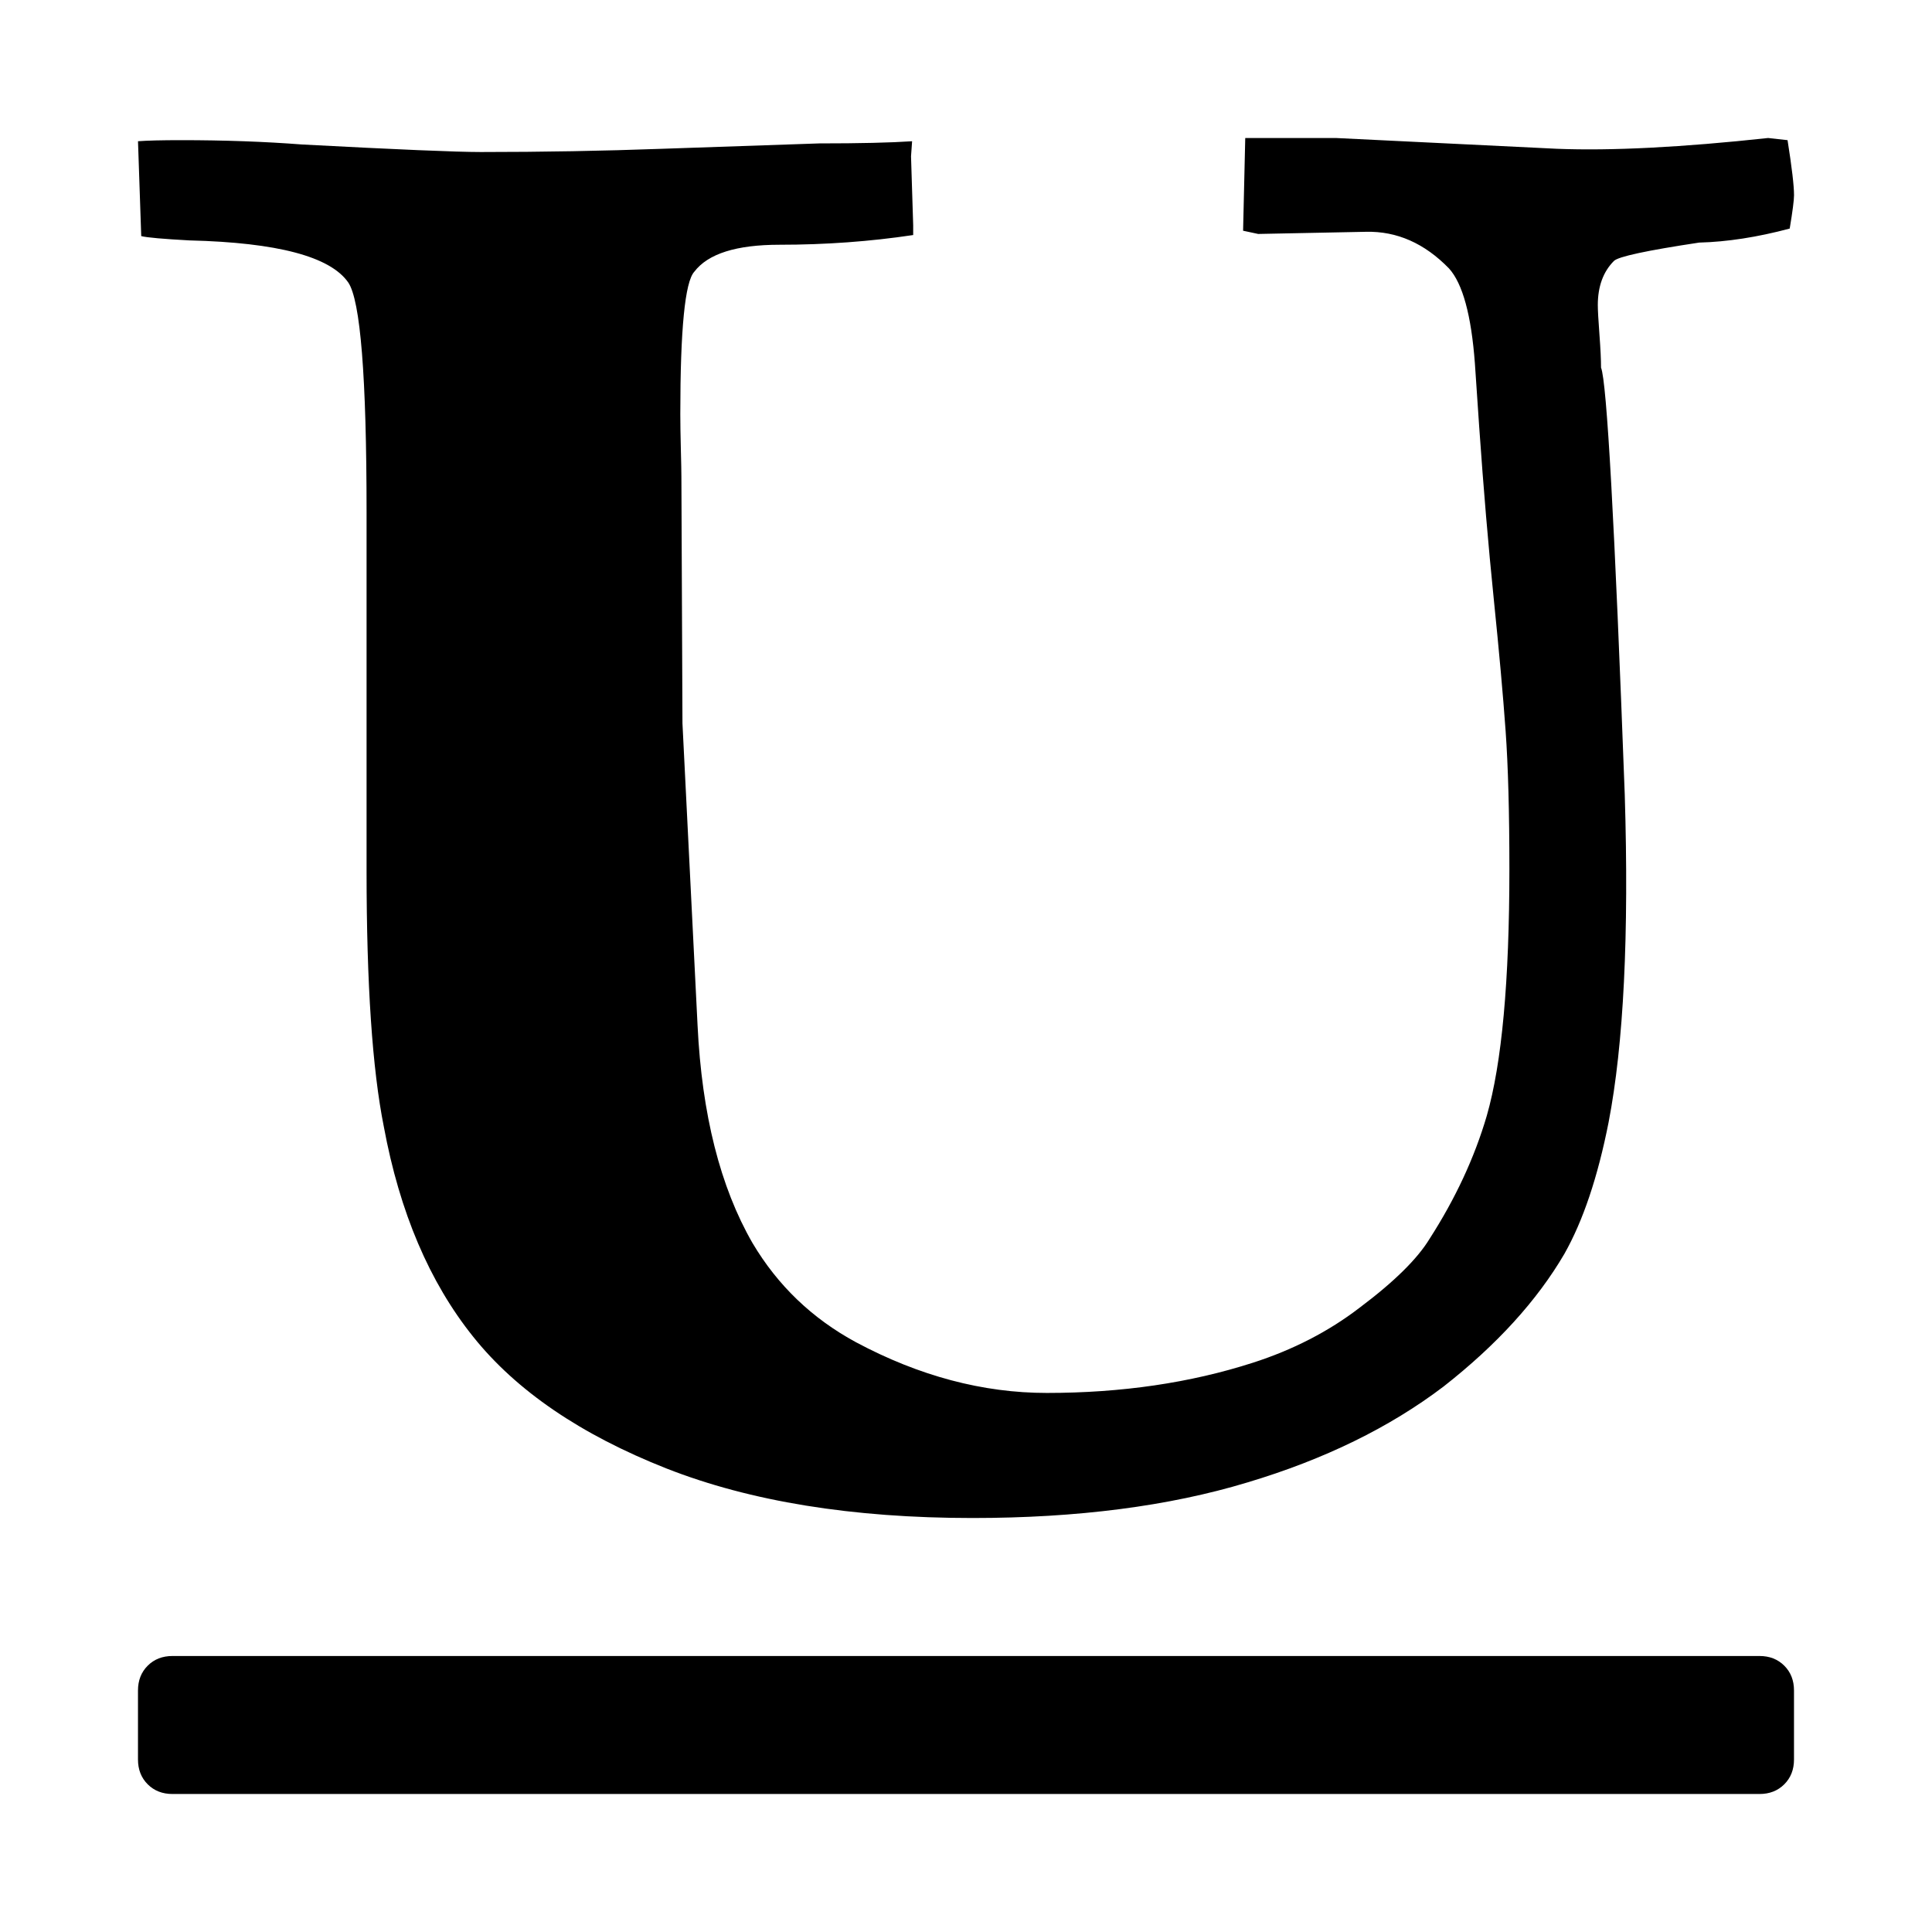 <svg version="1.1" xmlns="http://www.w3.org/2000/svg" width="128" height="128" viewBox="0 0 128 128">
<title>underline</title>
<path d="M12.571 15.929q-2.643-0.143-3.214-0.286l-0.214-6.286q0.929-0.071 2.857-0.071 4.286 0 8 0.286 9.429 0.5 11.857 0.5 6.143 0 12-0.214 8.286-0.286 10.429-0.357 4 0 6.143-0.143l-0.071 1 0.143 4.571v0.643q-4.286 0.643-8.857 0.643-4.286 0-5.643 1.786-0.929 1-0.929 9.429 0 0.929 0.036 2.321t0.036 1.821l0.071 16.357 1 20q0.429 8.857 3.643 14.429 2.5 4.214 6.857 6.571 6.286 3.357 12.643 3.357 7.429 0 13.643-2 4-1.286 7.071-3.643 3.429-2.571 4.643-4.571 2.571-4 3.786-8.143 1.5-5.214 1.5-16.357 0-5.643-0.25-9.143t-0.786-8.75-0.964-11.393l-0.286-4.214q-0.357-4.786-1.714-6.286-2.429-2.5-5.5-2.429l-7.143 0.143-1-0.214 0.143-6.143h6l14.643 0.714q5.429 0.214 14-0.714l1.286 0.143q0.429 2.714 0.429 3.643 0 0.5-0.286 2.214-3.214 0.857-6 0.929-5.214 0.786-5.643 1.214-1.071 1.071-1.071 2.929 0 0.5 0.107 1.929t0.107 2.214q0.571 1.357 1.571 28.286 0.429 13.929-1.071 21.714-1.071 5.429-2.929 8.714-2.714 4.643-8 8.786-5.357 4.071-13 6.357-7.786 2.357-18.214 2.357-11.929 0-20.286-3.286-8.5-3.357-12.786-8.714-4.357-5.429-5.929-13.929-1.143-5.714-1.143-16.929v-23.786q0-13.429-1.214-15.214-1.786-2.571-10.5-2.786zM118.857 116.571v-4.571q0-1-0.643-1.643t-1.643-0.643h-105.143q-1 0-1.643 0.643t-0.643 1.643v4.571q0 1 0.643 1.643t1.643 0.643h105.143q1 0 1.643-0.643t0.643-1.643z"></path>
</svg>
